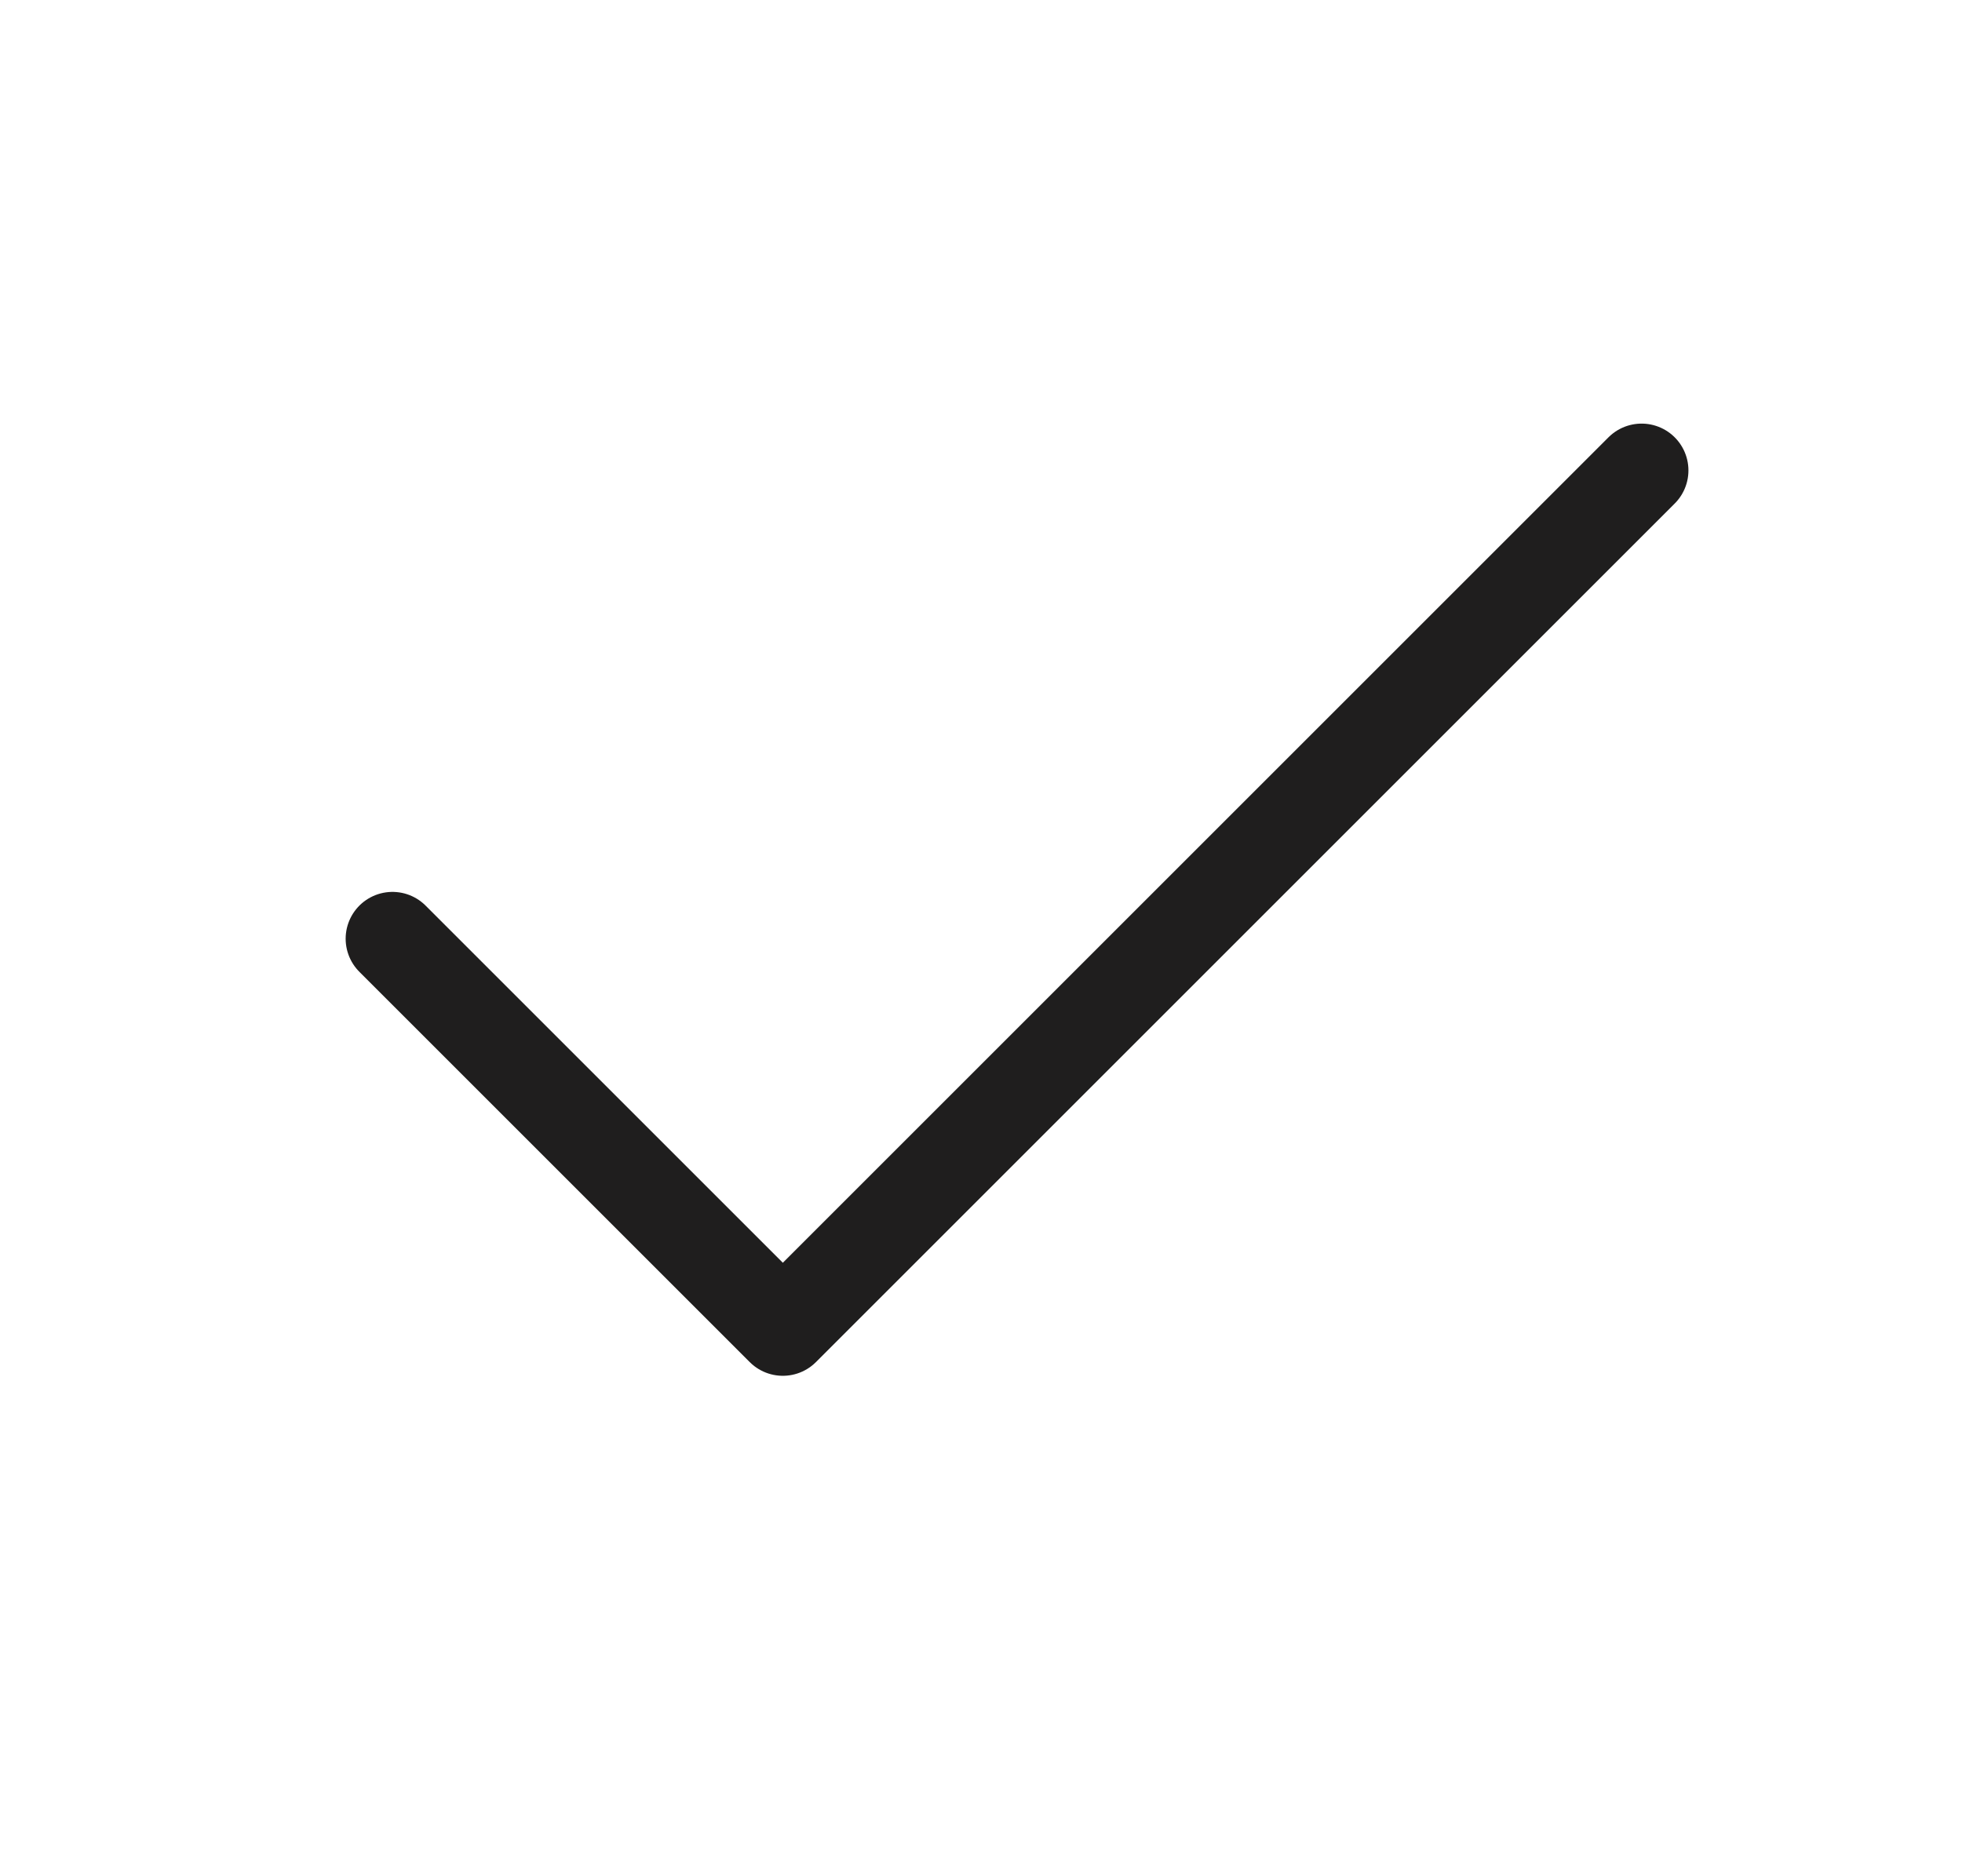 <svg width="23" height="22" viewBox="0 0 23 22" fill="none" xmlns="http://www.w3.org/2000/svg">
<path d="M19.244 5.516L9.177 15.583L4.601 11.007" stroke="#1F1E1E" stroke-width="1.098" stroke-linecap="round" stroke-linejoin="round"/>
</svg>
